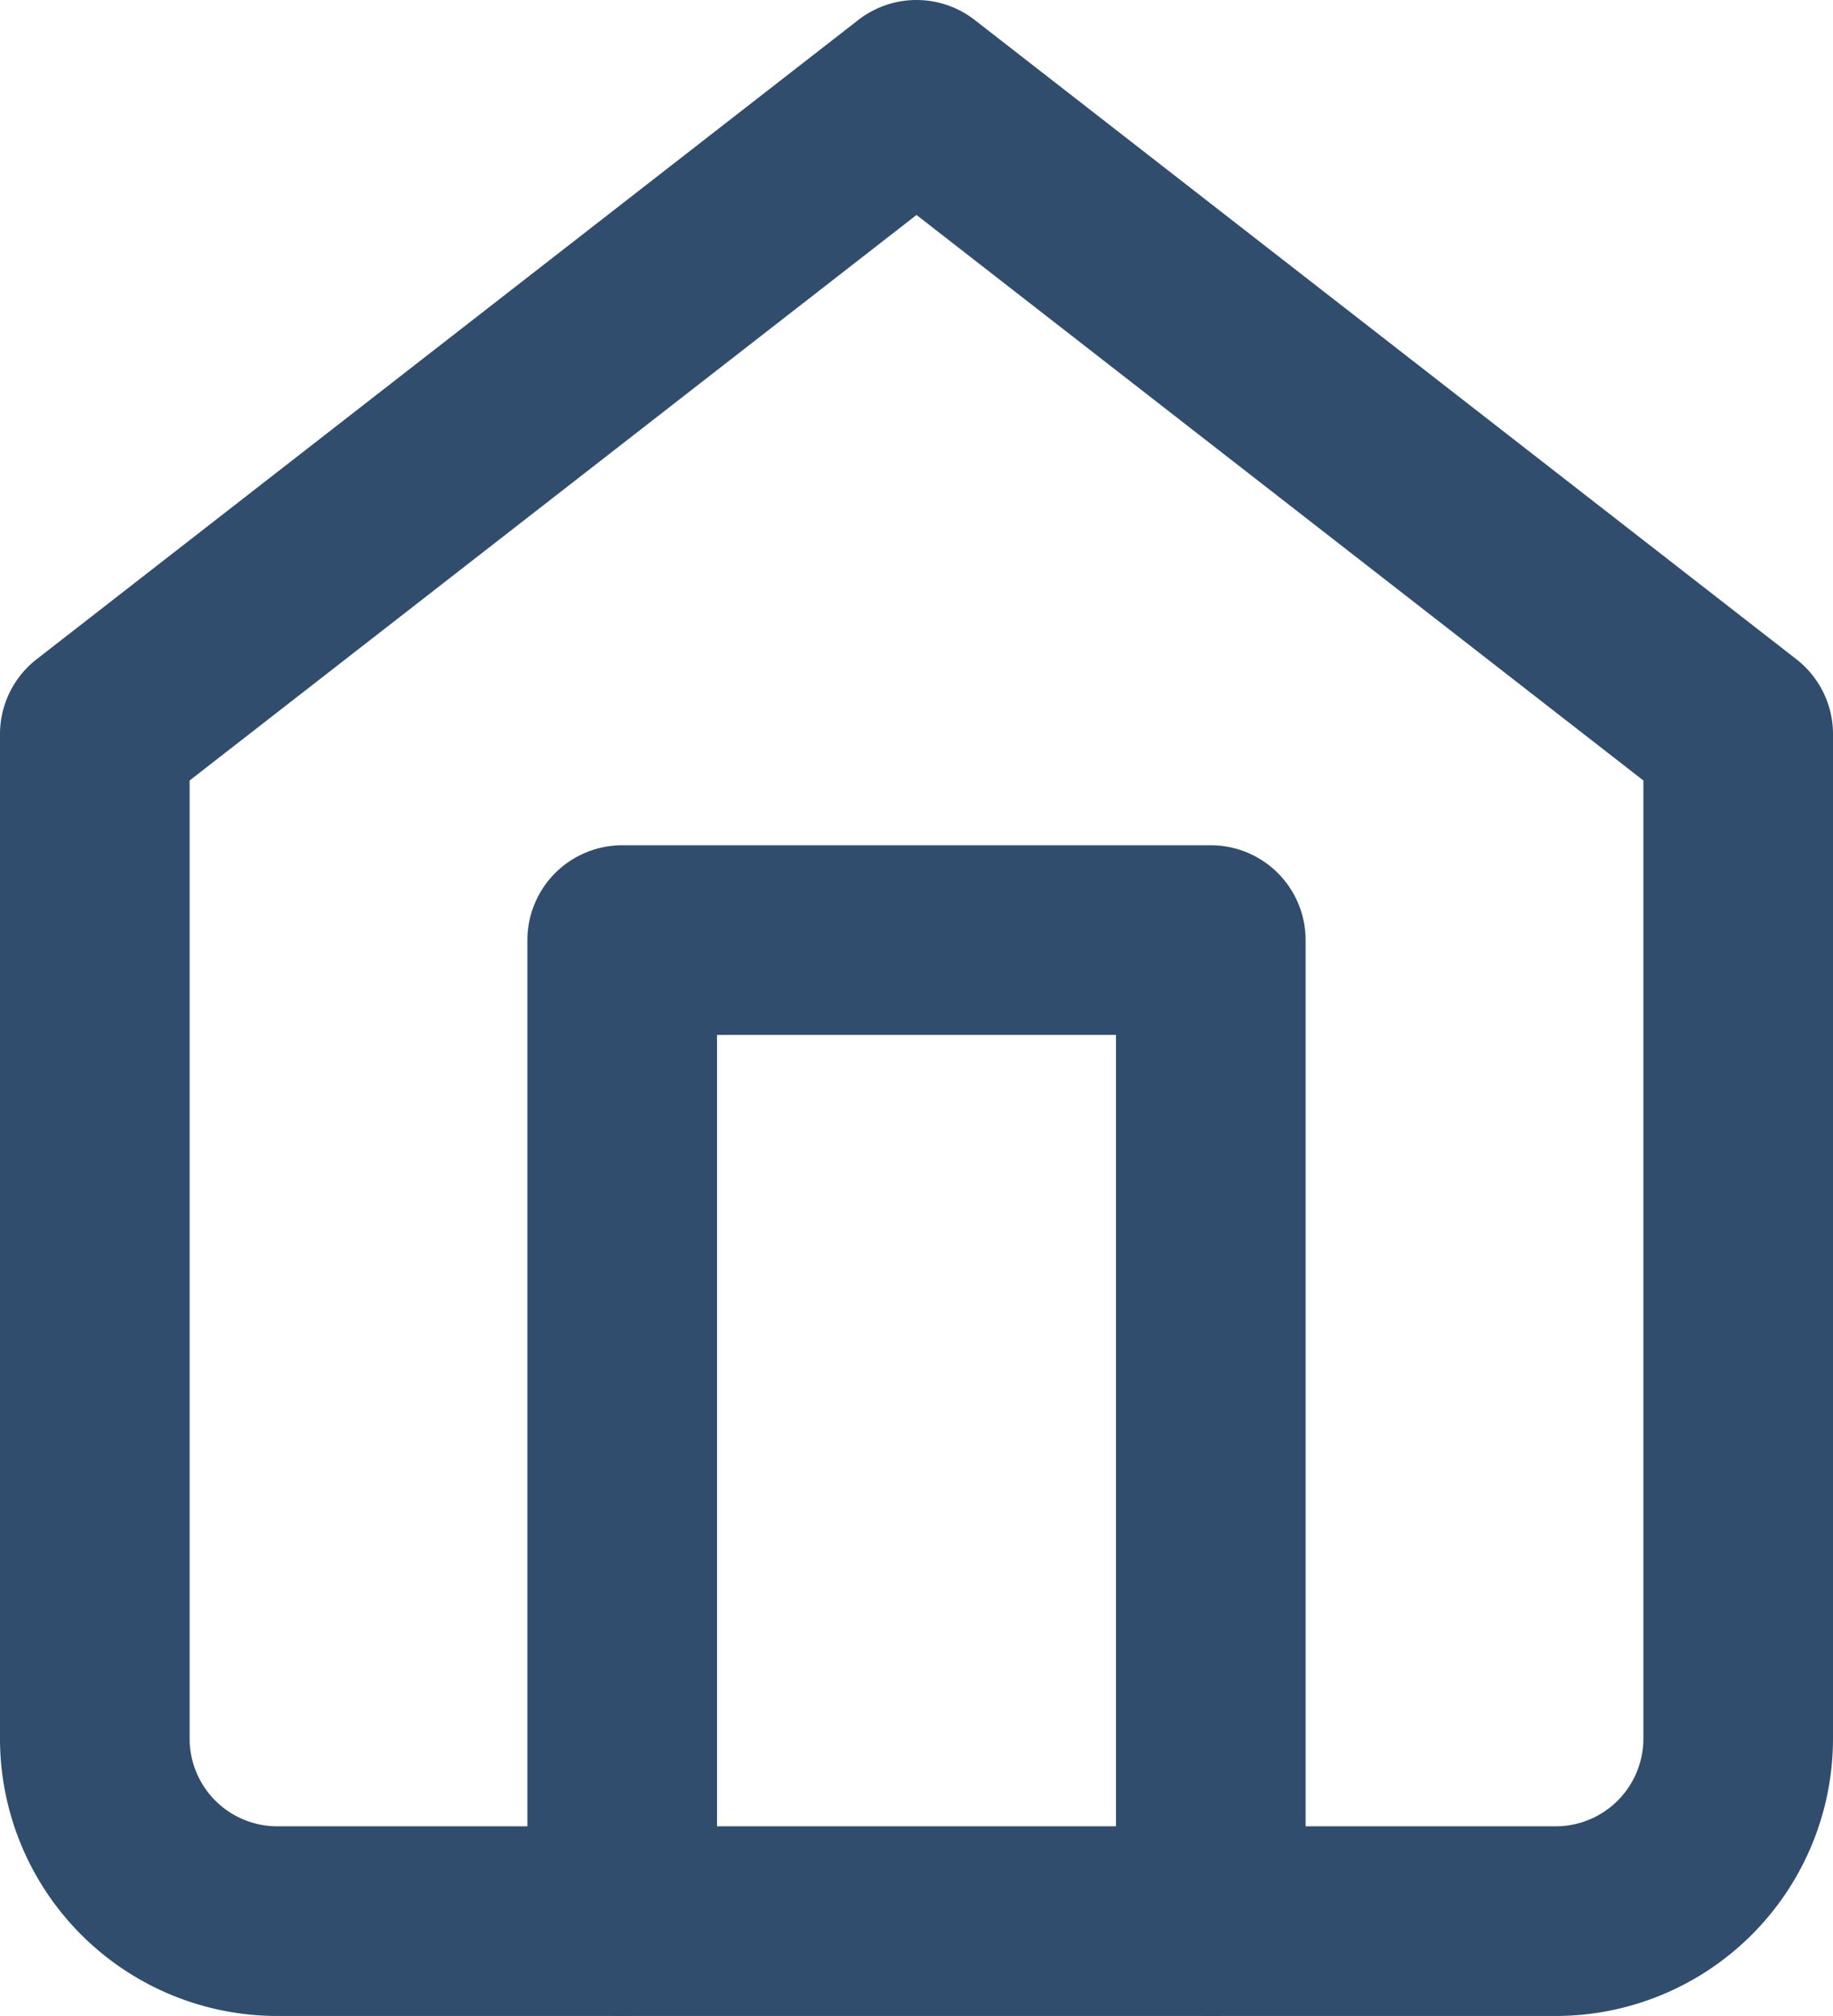 <svg xmlns="http://www.w3.org/2000/svg" width="14.5" height="15.944" viewBox="0 0 14.5 15.944">
  <g id="home" transform="translate(-2.25 -1.25)">
    <path id="Path_1" data-name="Path 1" d="M3,7.056,9.5,2,16,7.056V15a1.444,1.444,0,0,1-1.444,1.444H4.444A1.444,1.444,0,0,1,3,15Z" transform="translate(0 0)" fill="none" stroke="#304d6d" stroke-linecap="round" stroke-linejoin="round" stroke-width="1.5"/>
    <path id="Path_2" data-name="Path 2" d="M9,19.76V12h4.656v7.76" transform="translate(-1.828 -3.315)" fill="none" stroke="#304d6d" stroke-linecap="round" stroke-linejoin="round" stroke-width="1.5"/>
  </g>
</svg>
